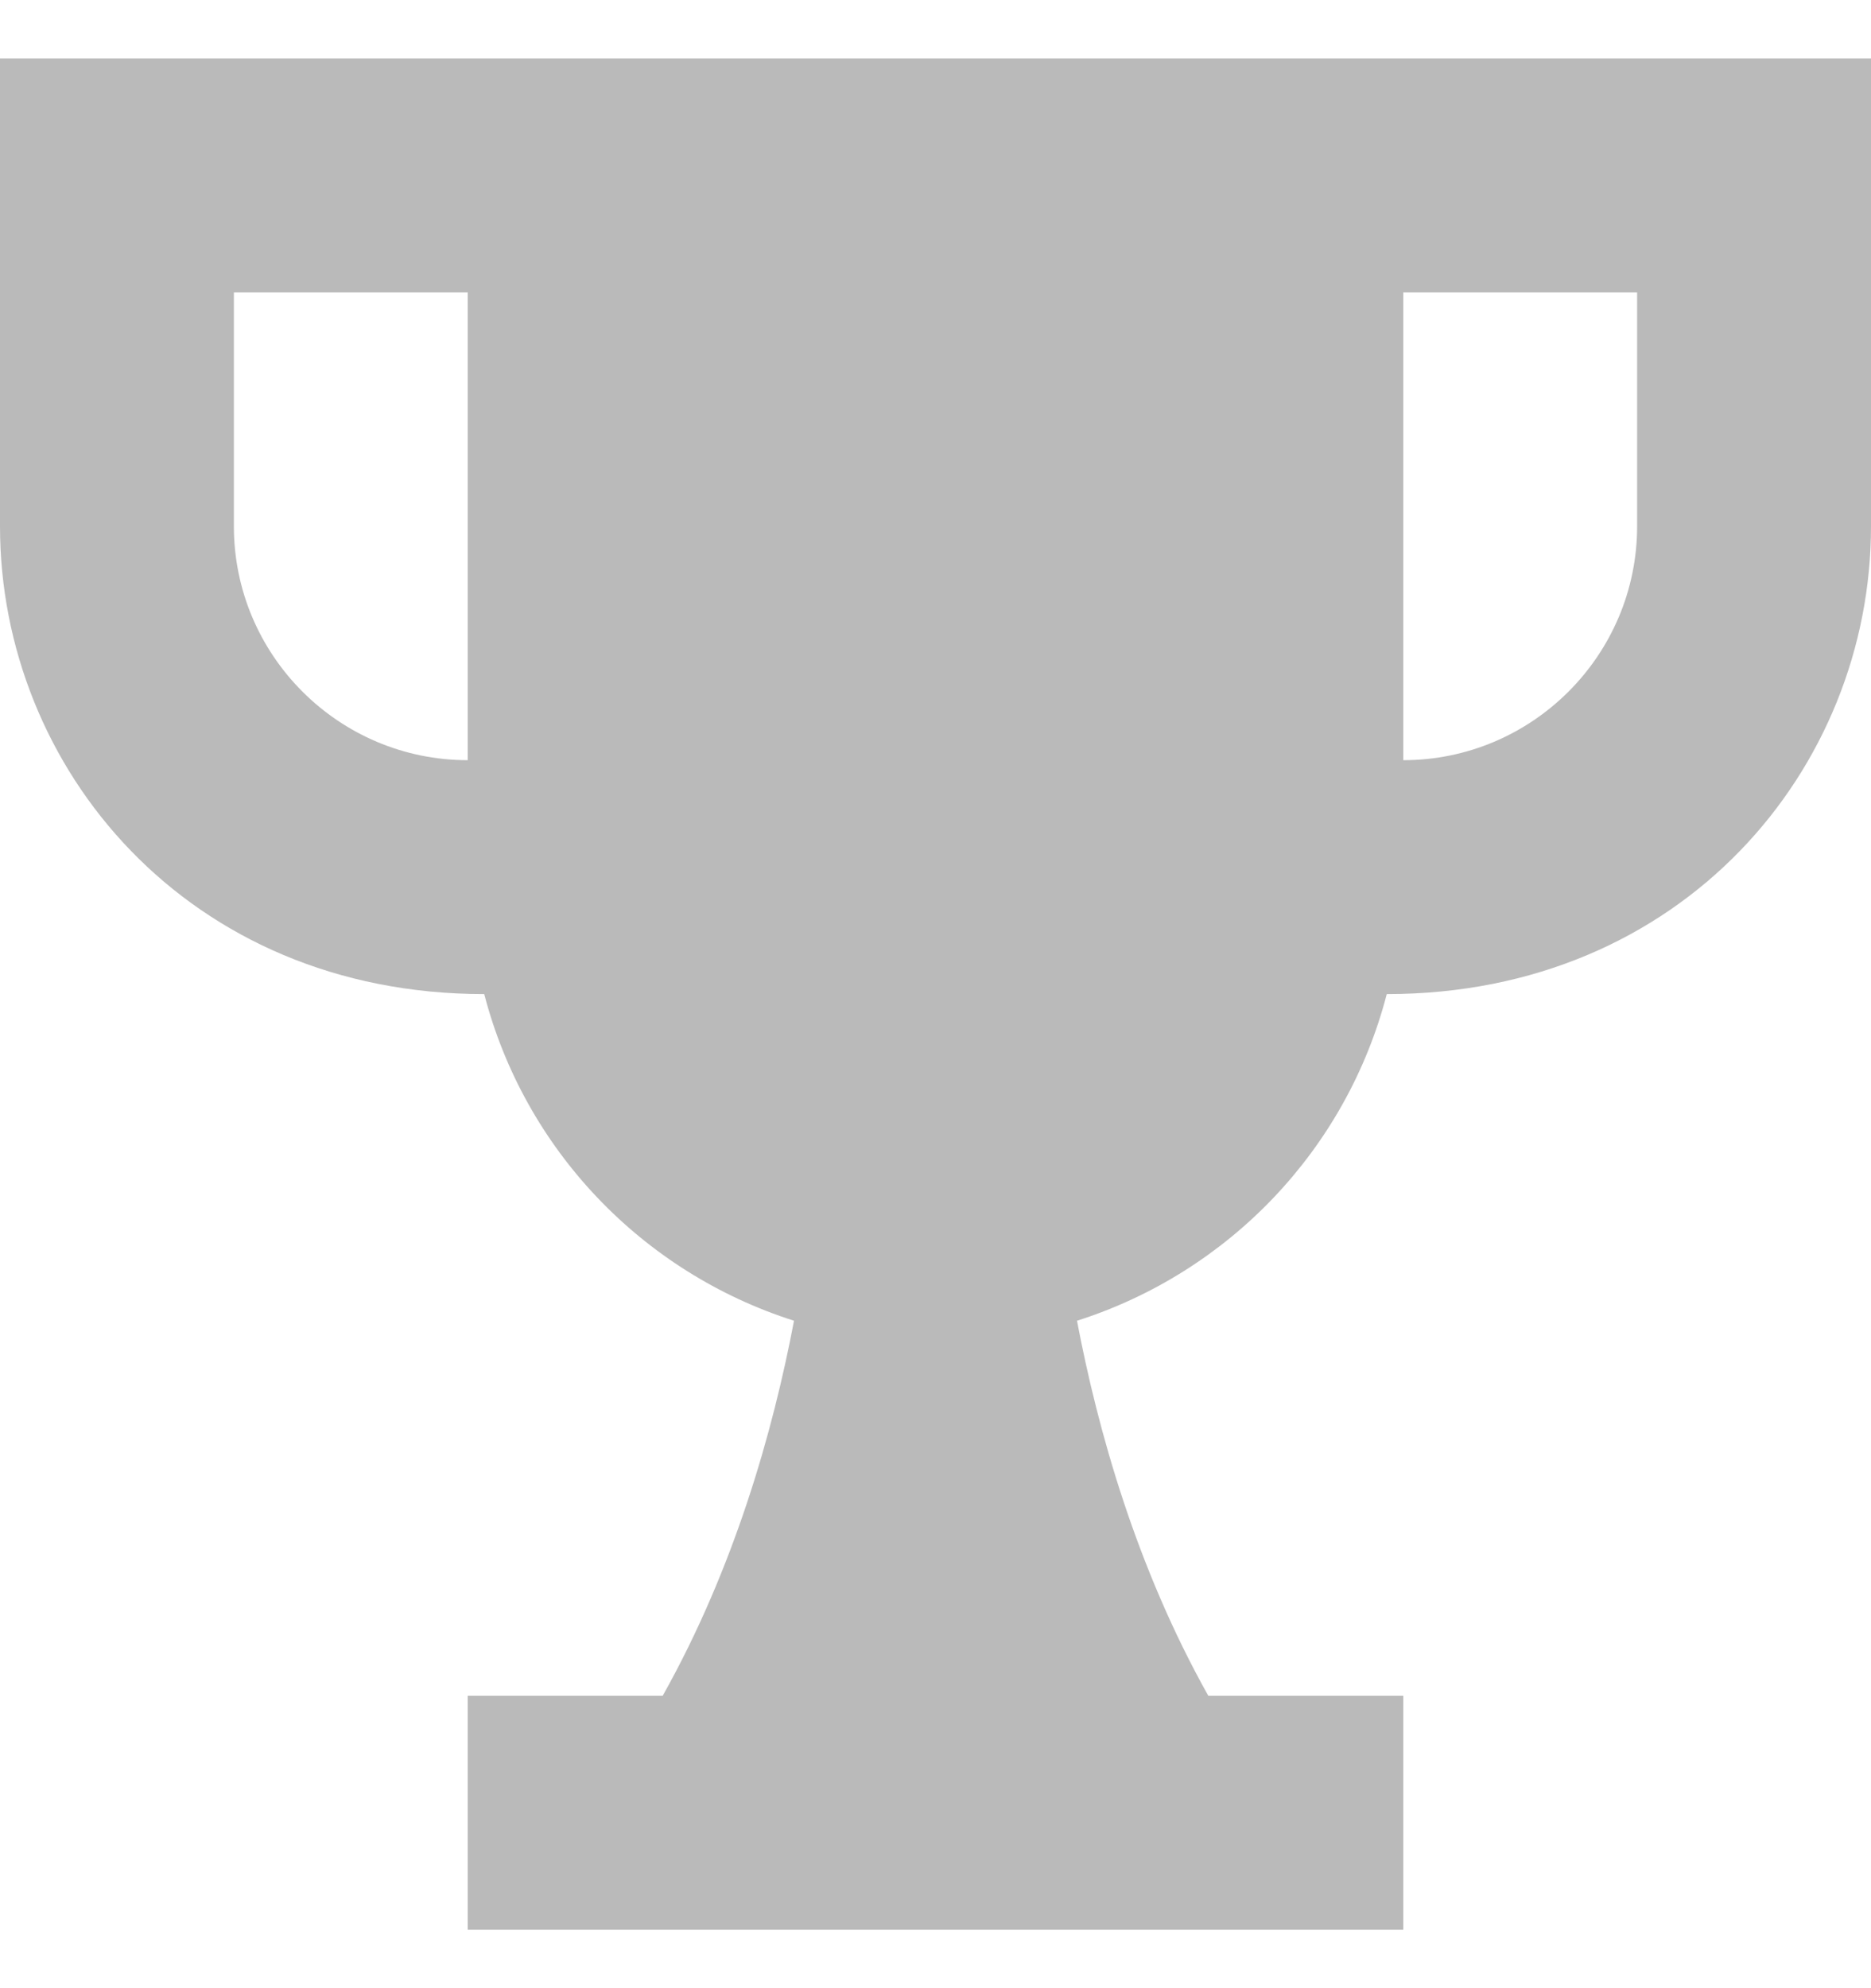 <svg width="16" height="17" viewBox="0 0 16 17" fill="none" xmlns="http://www.w3.org/2000/svg">
<g clip-path="url(#clip0_408_893)">
<path d="M0 0.5V4.5C0 6.565 1.604 8.5 4.141 8.5C4.486 9.829 5.491 10.879 6.79 11.293C6.612 12.231 6.282 13.404 5.667 14.5H4V16.5H12V14.5H10.333C9.718 13.404 9.388 12.231 9.21 11.293C10.509 10.879 11.514 9.829 11.859 8.5C14.388 8.5 16 6.572 16 4.5V0.5H0ZM2 4.5V2.5H4V6.5C2.897 6.5 2 5.603 2 4.5ZM14 4.5C14 5.603 13.102 6.5 12 6.5V2.5H14V4.5Z" fill="#BABABA"/>
</g>
<defs>
<clipPath id="clip0_408_893">
<rect width="16" height="16" fill="white" transform="translate(0 0.5)"/>
</clipPath>
</defs>
</svg>
